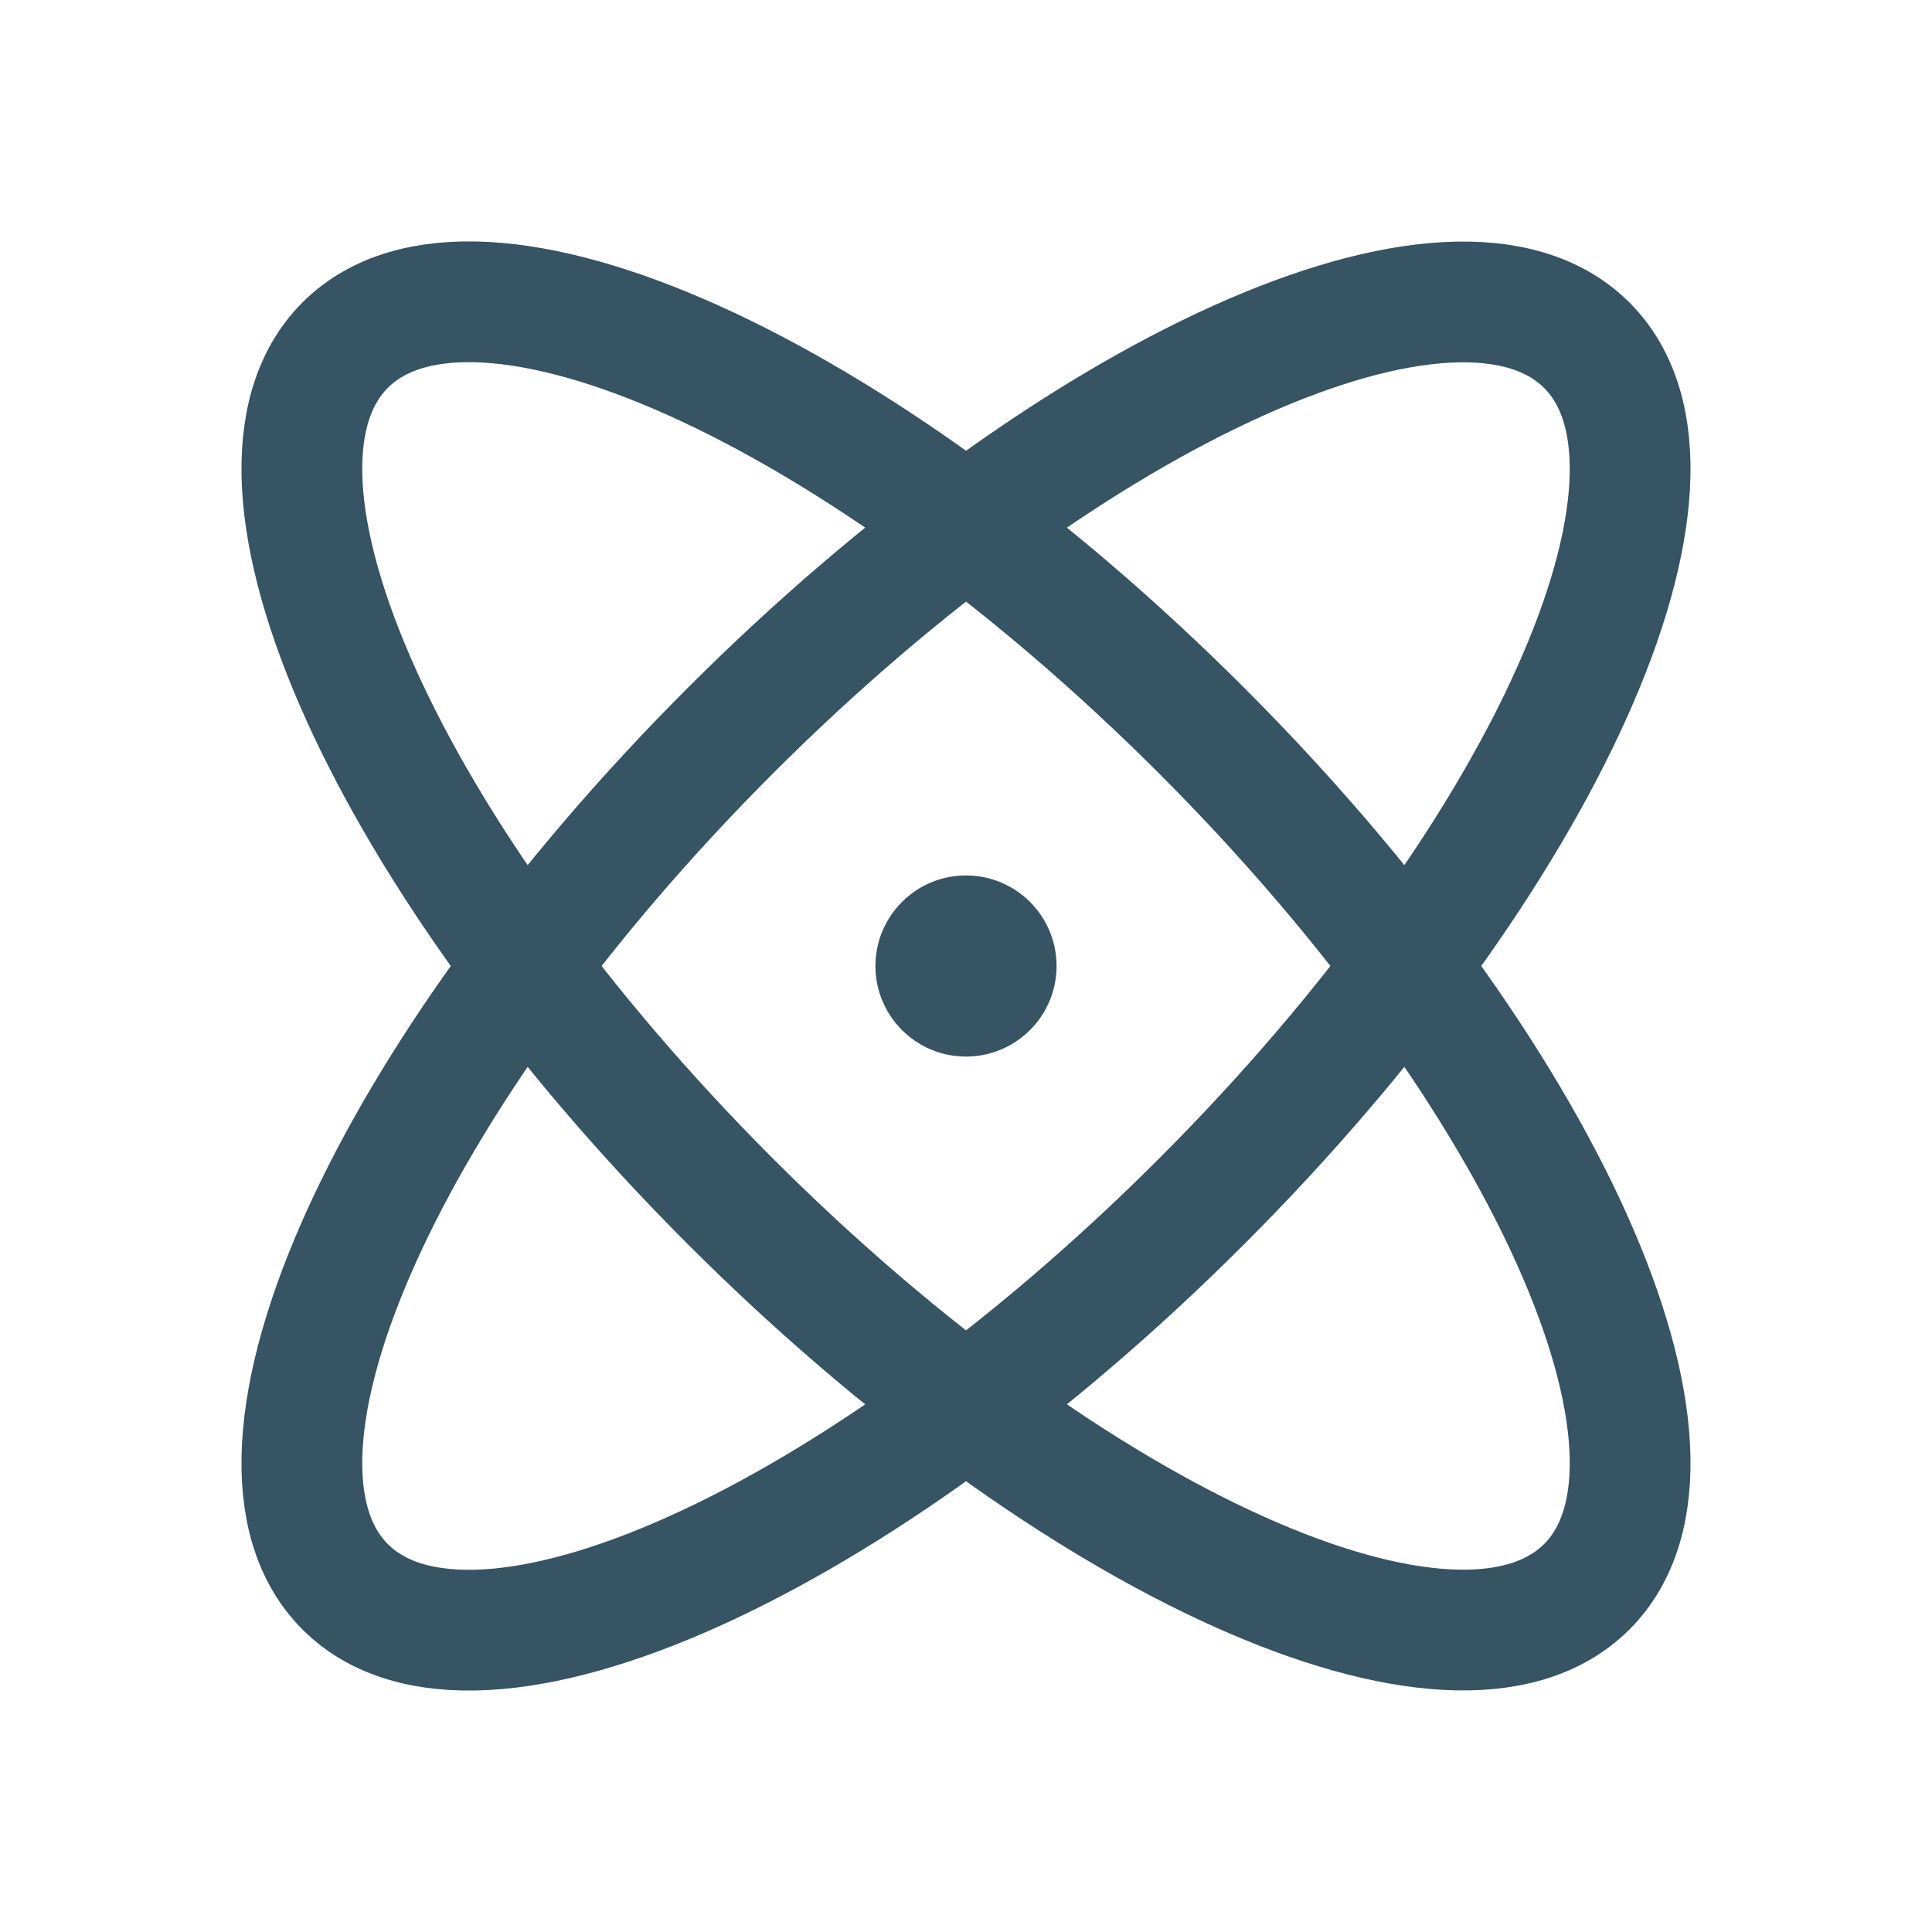 <?xml version="1.0" encoding="UTF-8"?> <svg xmlns="http://www.w3.org/2000/svg" width="24" height="24" viewBox="0 0 24 24" fill="none"><g id="Atom" clip-path="url(#clip0_152_24321)"><path id="Vector" d="M19.712 19.711C21.327 18.095 19.184 13.333 14.925 9.074C10.666 4.815 5.904 2.672 4.288 4.287C2.673 5.903 4.815 10.665 9.074 14.925C13.334 19.184 18.096 21.326 19.712 19.711Z" stroke="#365463" stroke-width="1.5" stroke-linecap="round" stroke-linejoin="round"></path><path id="Vector_2" d="M14.925 14.926C19.184 10.667 21.327 5.905 19.712 4.289C18.096 2.674 13.334 4.816 9.074 9.075C4.815 13.335 2.673 18.097 4.288 19.712C5.904 21.328 10.666 19.185 14.925 14.926Z" stroke="#365463" stroke-width="1.5" stroke-linecap="round" stroke-linejoin="round"></path><path id="Vector_3" d="M13.078 12C13.078 12.595 12.595 13.078 12 13.078C11.405 13.078 10.922 12.595 10.922 12C10.922 11.405 11.405 10.922 12 10.922C12.595 10.922 13.078 11.405 13.078 12Z" fill="#365463" stroke="#365463" stroke-width="0.094"></path></g><defs><clipPath id="clip0_152_24321"><rect width="24" height="24" fill="white"></rect></clipPath></defs></svg> 